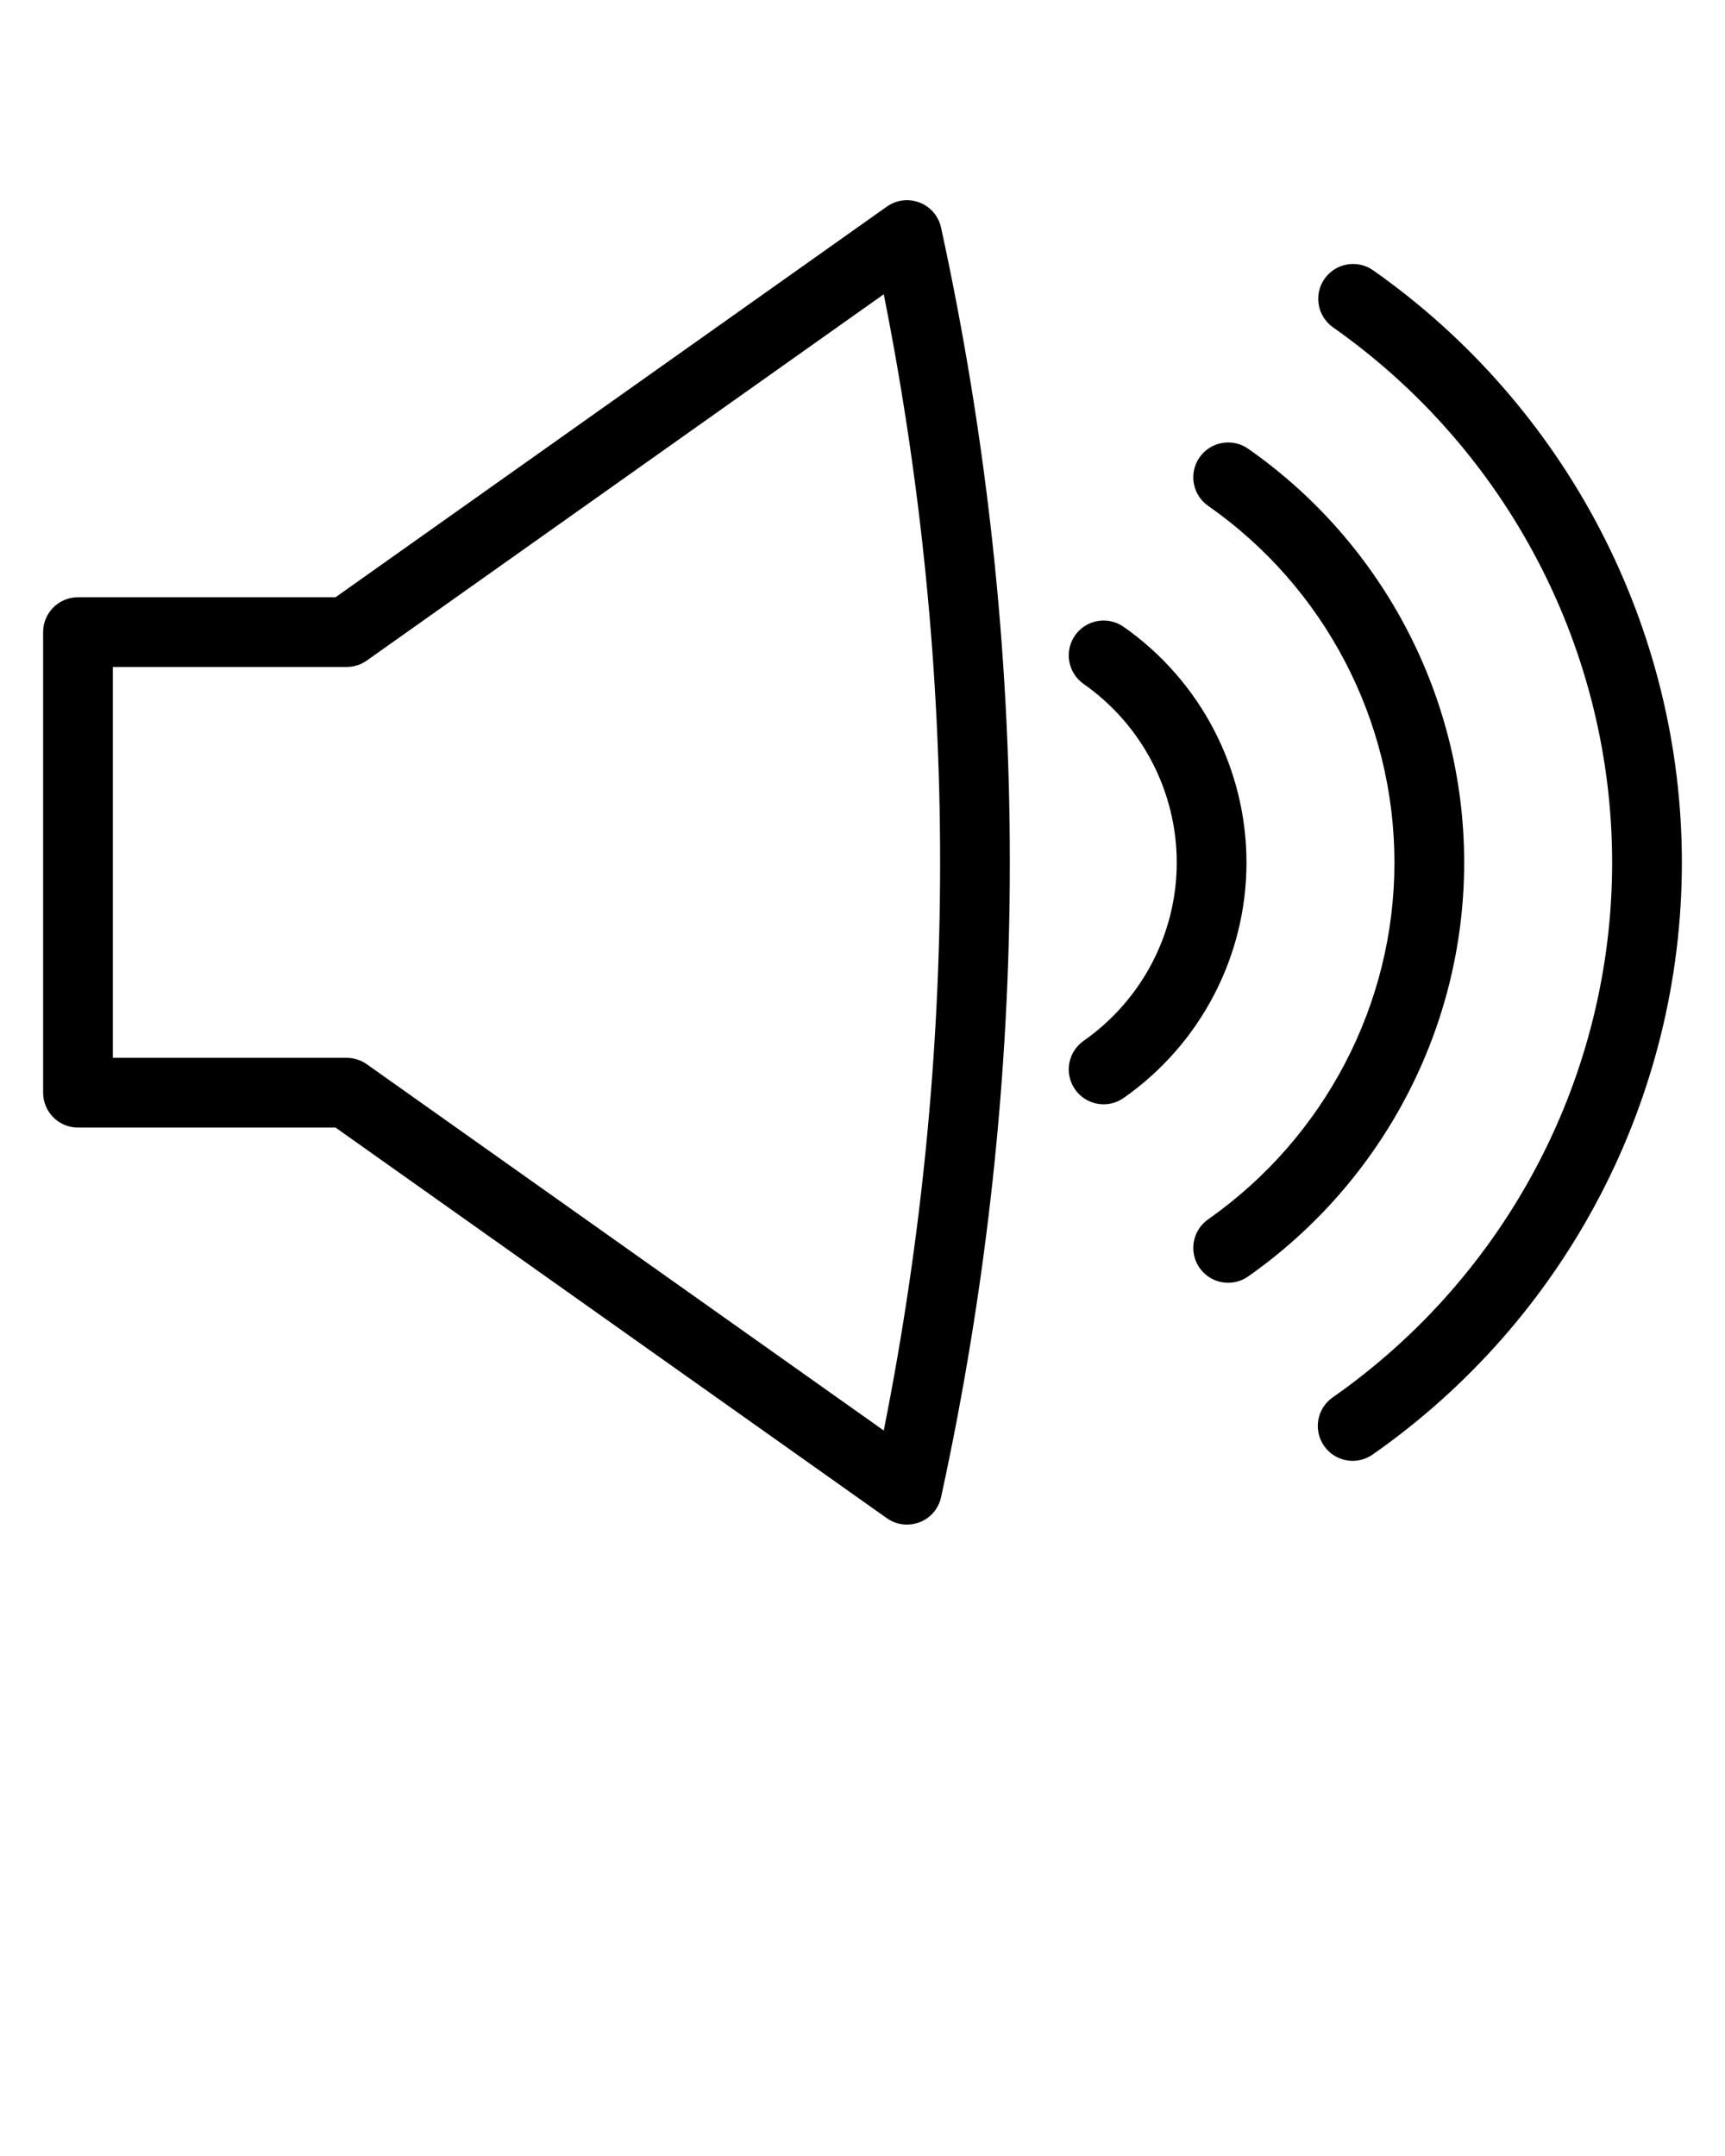 <svg xmlns="http://www.w3.org/2000/svg" xmlns:xlink="http://www.w3.org/1999/xlink" version="1.1" x="0px" y="0px" viewBox="0 0 100 125" style="enable-background:new 0 0 100 100;" xml:space="preserve"><g><g><path d="M52.58,88.394c-0.413,0-0.822-0.126-1.169-0.372L19.452,65.374H4.521    c-1.116,0-2.021-0.905-2.021-2.021V36.648c0-1.116,0.905-2.021,2.021-2.021    h14.931l31.959-22.648c0.553-0.393,1.266-0.482,1.9-0.235    c0.633,0.245,1.099,0.792,1.244,1.454c5.315,24.42,5.315,49.185,0,73.605    c-0.144,0.662-0.611,1.209-1.244,1.454C53.074,88.348,52.827,88.394,52.58,88.394z     M6.543,61.331h13.553c0.418,0,0.827,0.13,1.169,0.372l29.967,21.235    c4.356-21.874,4.356-44.003,0-65.877L21.264,38.297    c-0.341,0.242-0.75,0.372-1.169,0.372H6.543V61.331z"/></g><g><path d="M78.418,84.696c-0.638,0-1.265-0.301-1.658-0.863    c-0.641-0.915-0.417-2.175,0.497-2.815c10.144-7.093,16.2-18.684,16.2-31.005    c0-12.306-6.048-23.908-16.179-31.034c-0.913-0.643-1.133-1.903-0.491-2.816    c0.643-0.913,1.904-1.132,2.816-0.491C90.809,23.555,97.5,36.393,97.5,50.013    c0,13.641-6.701,26.469-17.925,34.317C79.222,84.577,78.818,84.696,78.418,84.696z"/></g><g><path d="M71.199,74.372c-0.637,0-1.262-0.299-1.656-0.86    c-0.642-0.913-0.421-2.174,0.492-2.816c6.764-4.751,10.802-12.483,10.802-20.684    c0-8.225-4.037-15.956-10.798-20.682c-0.915-0.64-1.139-1.9-0.499-2.815    c0.642-0.914,1.902-1.137,2.815-0.499c7.843,5.482,12.525,14.452,12.525,23.996    c0,9.516-4.681,18.485-12.521,23.992C72.005,74.253,71.599,74.372,71.199,74.372z"/></g><g><path d="M63.98,64.024c-0.638,0-1.264-0.3-1.658-0.862    c-0.64-0.915-0.417-2.175,0.496-2.816c3.38-2.367,5.399-6.23,5.399-10.333    c0-4.12-2.018-7.992-5.399-10.359c-0.914-0.641-1.136-1.901-0.496-2.816    c0.642-0.915,1.901-1.135,2.816-0.496c4.459,3.123,7.122,8.234,7.122,13.671    c0,5.421-2.663,10.523-7.122,13.646C64.785,63.905,64.38,64.024,63.98,64.024z"/></g></g></svg>